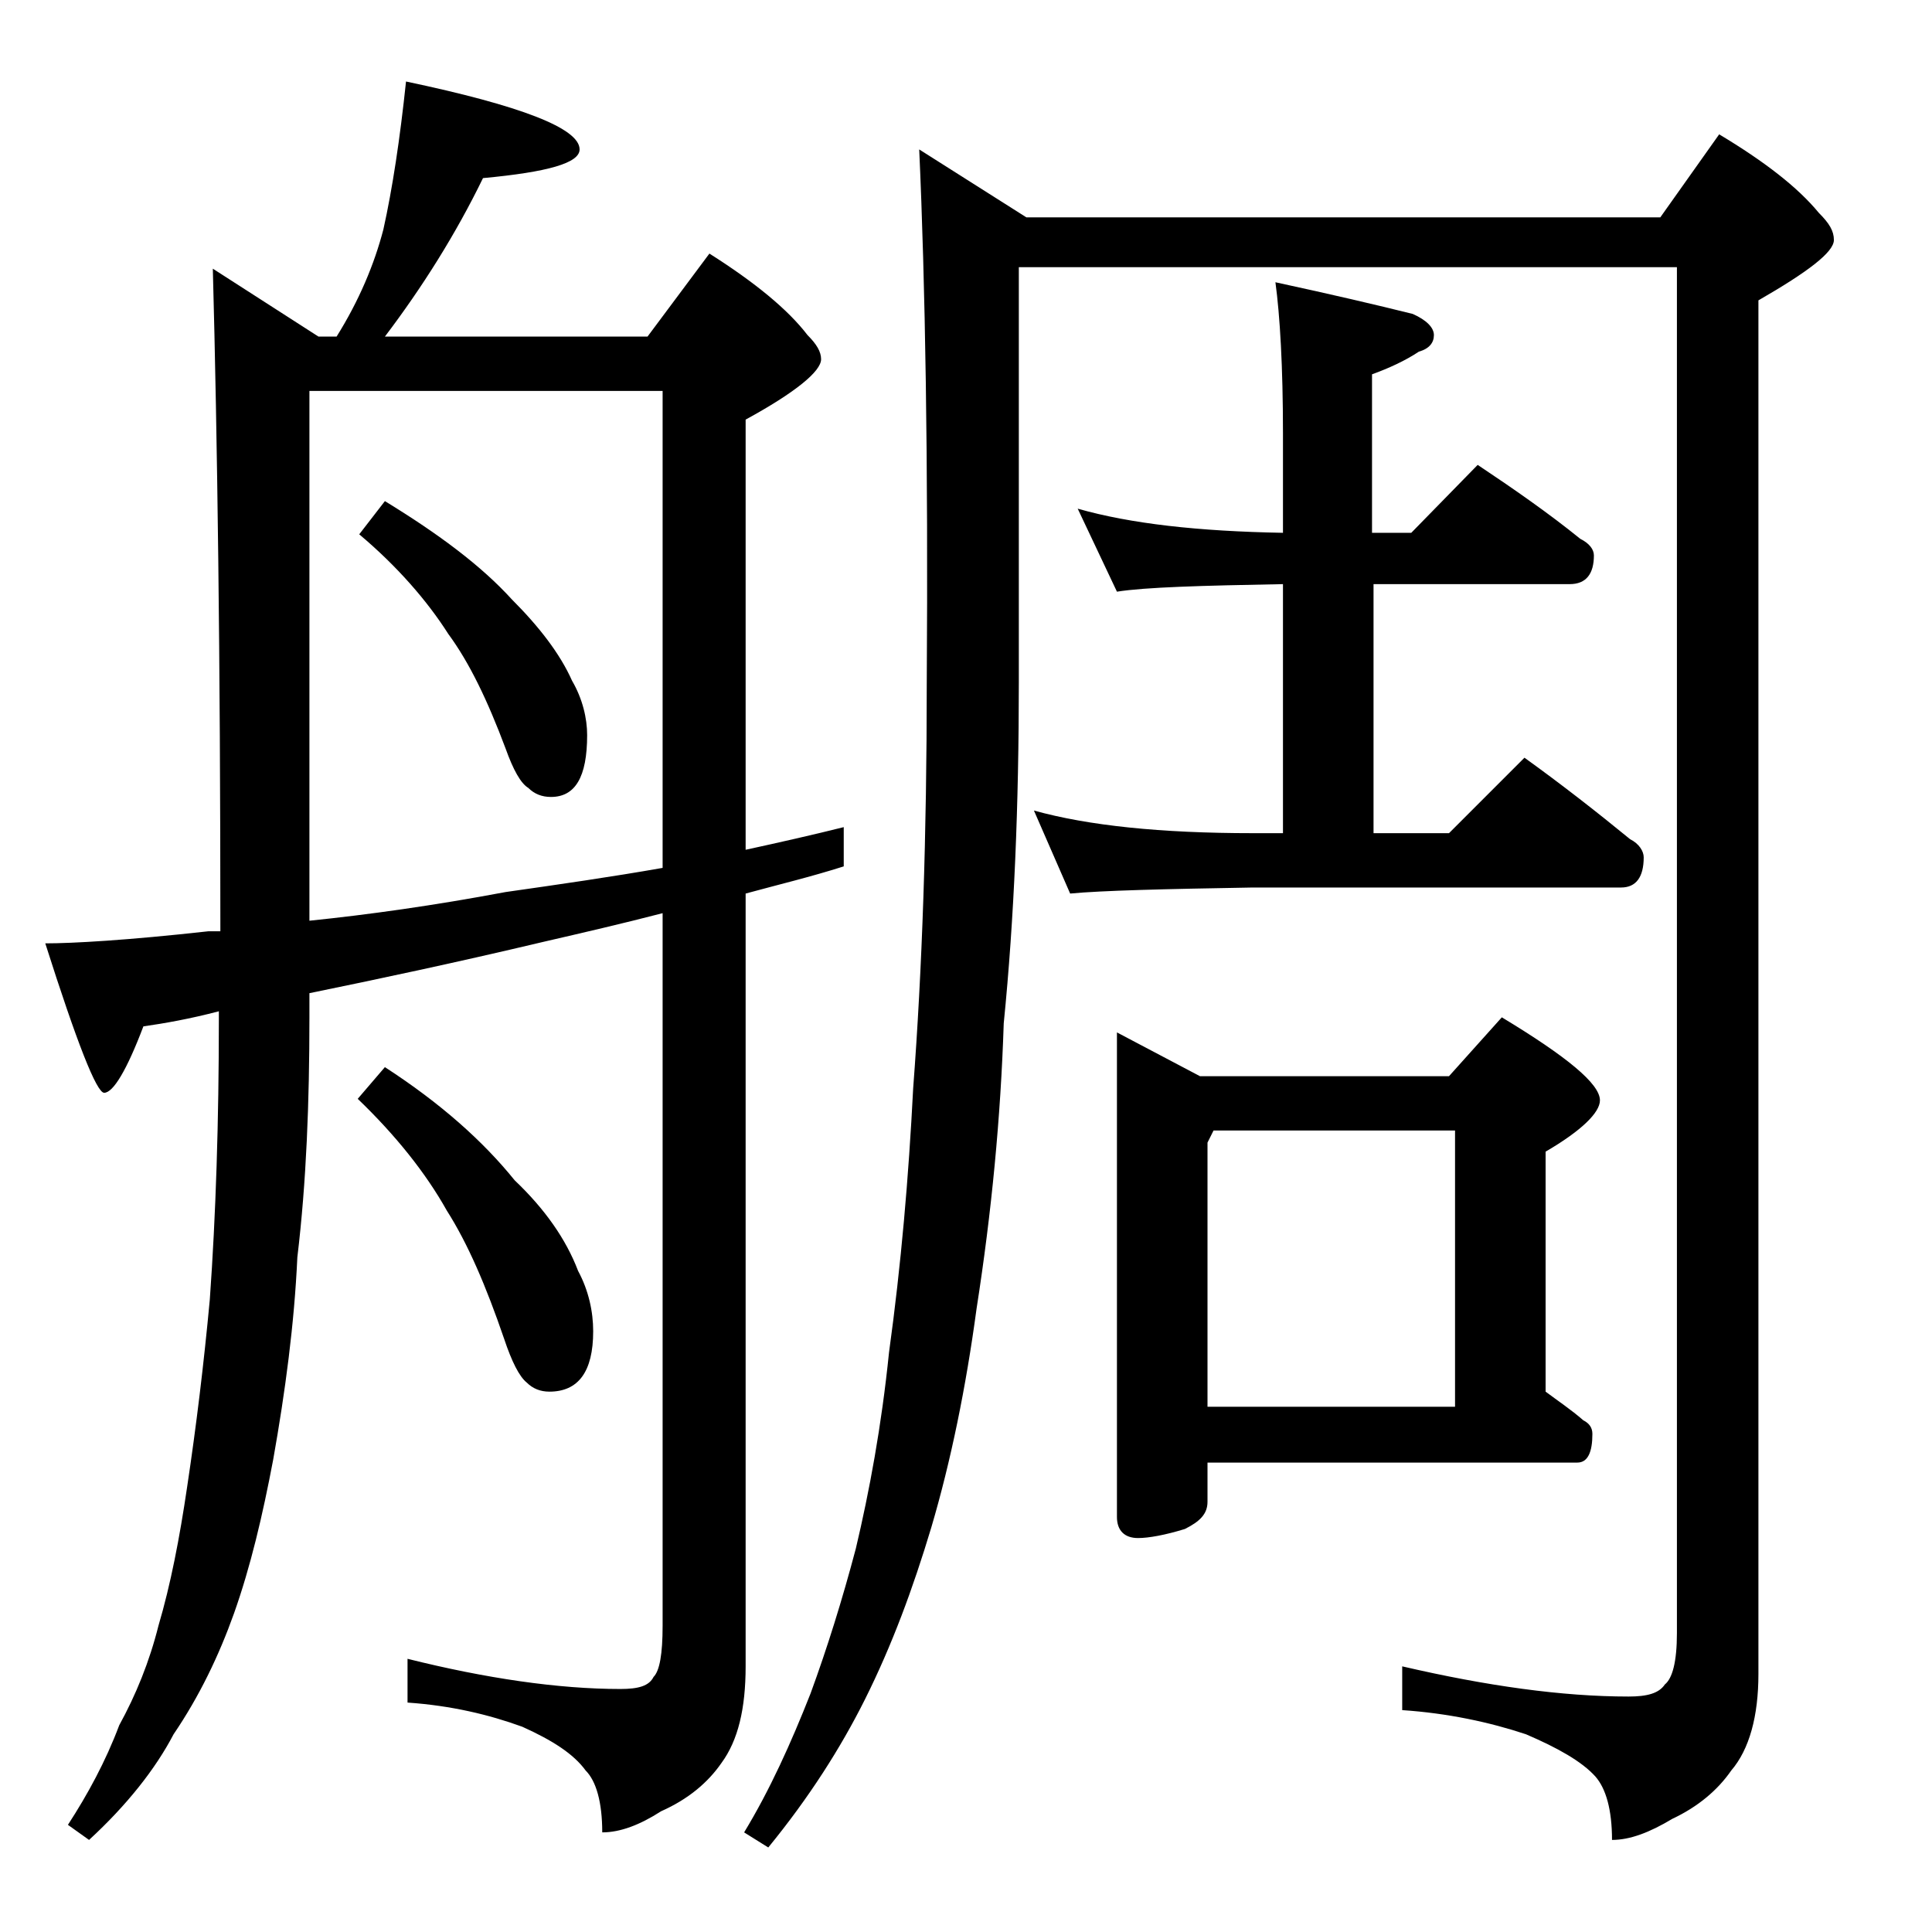 <?xml version="1.0" encoding="utf-8"?>
<!-- Generator: Adobe Illustrator 18.0.0, SVG Export Plug-In . SVG Version: 6.00 Build 0)  -->
<!DOCTYPE svg PUBLIC "-//W3C//DTD SVG 1.1//EN" "http://www.w3.org/Graphics/SVG/1.1/DTD/svg11.dtd">
<svg version="1.1" id="Layer_1" xmlns="http://www.w3.org/2000/svg" xmlns:xlink="http://www.w3.org/1999/xlink" x="0px" y="0px"
	 viewBox="0 0 128 128" enable-background="new 0 0 128 128" xml:space="preserve">
<path d="M26.9,5.4C34.5,7,38.4,8.5,38.4,9.9c0,0.9-2.1,1.5-6.4,1.9c-1.8,3.7-4,7.2-6.5,10.5h17.4l4.1-5.5c3,1.9,5.2,3.7,6.5,5.4
	c0.6,0.6,0.9,1.1,0.9,1.6c0,0.8-1.7,2.2-5,4v28.5c2.3-0.5,4.5-1,6.5-1.5v2.6c-2.2,0.7-4.3,1.2-6.5,1.8v51.2c0,2.8-0.5,4.9-1.6,6.4
	c-0.9,1.3-2.2,2.4-4,3.2c-1.4,0.9-2.7,1.4-3.9,1.4c0-2-0.4-3.4-1.1-4.1c-0.8-1.1-2.2-2-4.2-2.9c-2.2-0.8-4.7-1.4-7.6-1.6v-2.9
	c5.2,1.3,10,2,14.1,2c1.2,0,1.9-0.2,2.2-0.8c0.4-0.4,0.6-1.5,0.6-3.4V60.5c-2.7,0.7-5.3,1.3-7.9,1.9c-5.9,1.4-11.1,2.5-15.5,3.4v1.6
	c0,5.6-0.2,10.9-0.8,15.9c-0.2,4.4-0.8,8.9-1.6,13.4c-0.7,3.7-1.5,7.1-2.6,10.2c-1,2.8-2.3,5.5-4,8c-1.2,2.3-3.1,4.7-5.6,7l-1.4-1
	c1.3-2,2.5-4.2,3.4-6.6c1.1-2,2-4.2,2.6-6.6c0.8-2.7,1.4-5.8,1.9-9.2c0.6-4,1.1-8.1,1.5-12.4c0.4-5.6,0.6-11.8,0.6-18.6v-0.5
	c-1.9,0.5-3.6,0.8-5,1c-1.1,2.9-2,4.4-2.6,4.4c-0.5,0-1.8-3.3-3.9-9.9c1.8,0,5.4-0.2,10.8-0.8h0.8c0-18.1-0.2-32.7-0.5-43.9l7,4.5
	h1.2c1.5-2.4,2.5-4.8,3.1-7.1C26,12.5,26.5,9.2,26.9,5.4z M20.5,61c3.9-0.4,8.2-1,13-1.9c3.5-0.5,7-1,10.4-1.6V25.9H20.5V61z
	 M25.5,33.2c3.6,2.2,6.4,4.3,8.4,6.5c1.8,1.8,3.2,3.6,4,5.4c0.7,1.2,1,2.5,1,3.6c0,2.8-0.8,4.1-2.4,4.1c-0.6,0-1.1-0.2-1.5-0.6
	c-0.5-0.3-1-1.2-1.5-2.6c-1.2-3.2-2.4-5.7-3.8-7.6c-1.4-2.2-3.4-4.5-5.9-6.6L25.5,33.2z M25.5,70.7c3.7,2.4,6.5,4.9,8.6,7.5
	c2,1.9,3.4,3.9,4.2,6c0.7,1.3,1,2.7,1,4c0,2.7-1,4-2.9,4c-0.6,0-1.1-0.2-1.5-0.6c-0.5-0.4-1-1.4-1.5-2.9c-1.2-3.5-2.4-6.3-3.8-8.5
	c-1.4-2.5-3.4-5-5.9-7.4L25.5,70.7z M60.9,9.9l7.1,4.5h42l3.9-5.5c3,1.8,5.2,3.5,6.6,5.2c0.7,0.7,1,1.2,1,1.8c0,0.8-1.7,2.1-5,4v91
	c0,2.8-0.6,5-1.8,6.4c-0.9,1.3-2.2,2.4-3.9,3.2c-1.5,0.9-2.8,1.4-4,1.4c0-2-0.4-3.4-1.1-4.2c-0.9-1-2.5-1.9-4.6-2.8
	c-2.4-0.8-5.2-1.4-8.2-1.6v-2.9c5.6,1.3,10.6,2,15,2c1.2,0,2-0.2,2.4-0.8c0.5-0.4,0.8-1.5,0.8-3.4V17.7H67.5v27.5
	c0,8.1-0.3,15.6-1,22.6c-0.2,6.2-0.8,12.5-1.8,18.9c-0.7,5.2-1.7,10.1-3,14.5c-1.2,4-2.6,7.8-4.4,11.4c-1.6,3.2-3.7,6.5-6.4,9.8
	l-1.6-1c1.7-2.8,3.1-5.9,4.4-9.2c1.1-3,2.1-6.2,3-9.6c0.9-3.8,1.7-8.1,2.2-13c0.8-5.8,1.3-11.6,1.6-17.5c0.6-7.9,0.9-16.8,0.9-26.8
	C61.5,30.5,61.3,18.7,60.9,9.9z M71.4,33.7c3.5,1,8,1.5,13.6,1.6v-6.6c0-4.4-0.2-7.8-0.5-10c3.7,0.8,6.7,1.5,9.1,2.1
	c0.9,0.4,1.4,0.9,1.4,1.4s-0.3,0.9-1,1.1c-0.9,0.6-2,1.1-3.1,1.5v10.5h2.6l4.4-4.5c2.4,1.6,4.7,3.2,6.8,4.9c0.6,0.3,0.9,0.7,0.9,1.1
	c0,1.2-0.5,1.9-1.6,1.9h-13v16.5H96l5-5c2.5,1.8,4.8,3.6,7,5.4c0.6,0.3,0.9,0.8,0.9,1.2c0,1.3-0.5,2-1.5,2H83
	c-5.9,0.1-10,0.2-12.1,0.4l-2.4-5.5c3.6,1,8.4,1.5,14.5,1.5h2V38.7c-5.4,0.1-9.1,0.2-11,0.5L71.4,33.7z M74,68.4l5.5,2.9H96l3.5-3.9
	c4.3,2.6,6.5,4.4,6.5,5.5c0,0.8-1.2,2-3.6,3.4v15.9c0.8,0.6,1.7,1.2,2.5,1.9c0.4,0.2,0.6,0.5,0.6,0.9c0,1.2-0.3,1.9-1,1.9H80v2.6
	c0,0.8-0.5,1.3-1.5,1.8c-1.3,0.4-2.4,0.6-3.1,0.6c-0.9,0-1.4-0.5-1.4-1.4V68.4z M80,93.2h16.4V74.9h-16L80,75.7V93.2z"/>
</svg>
